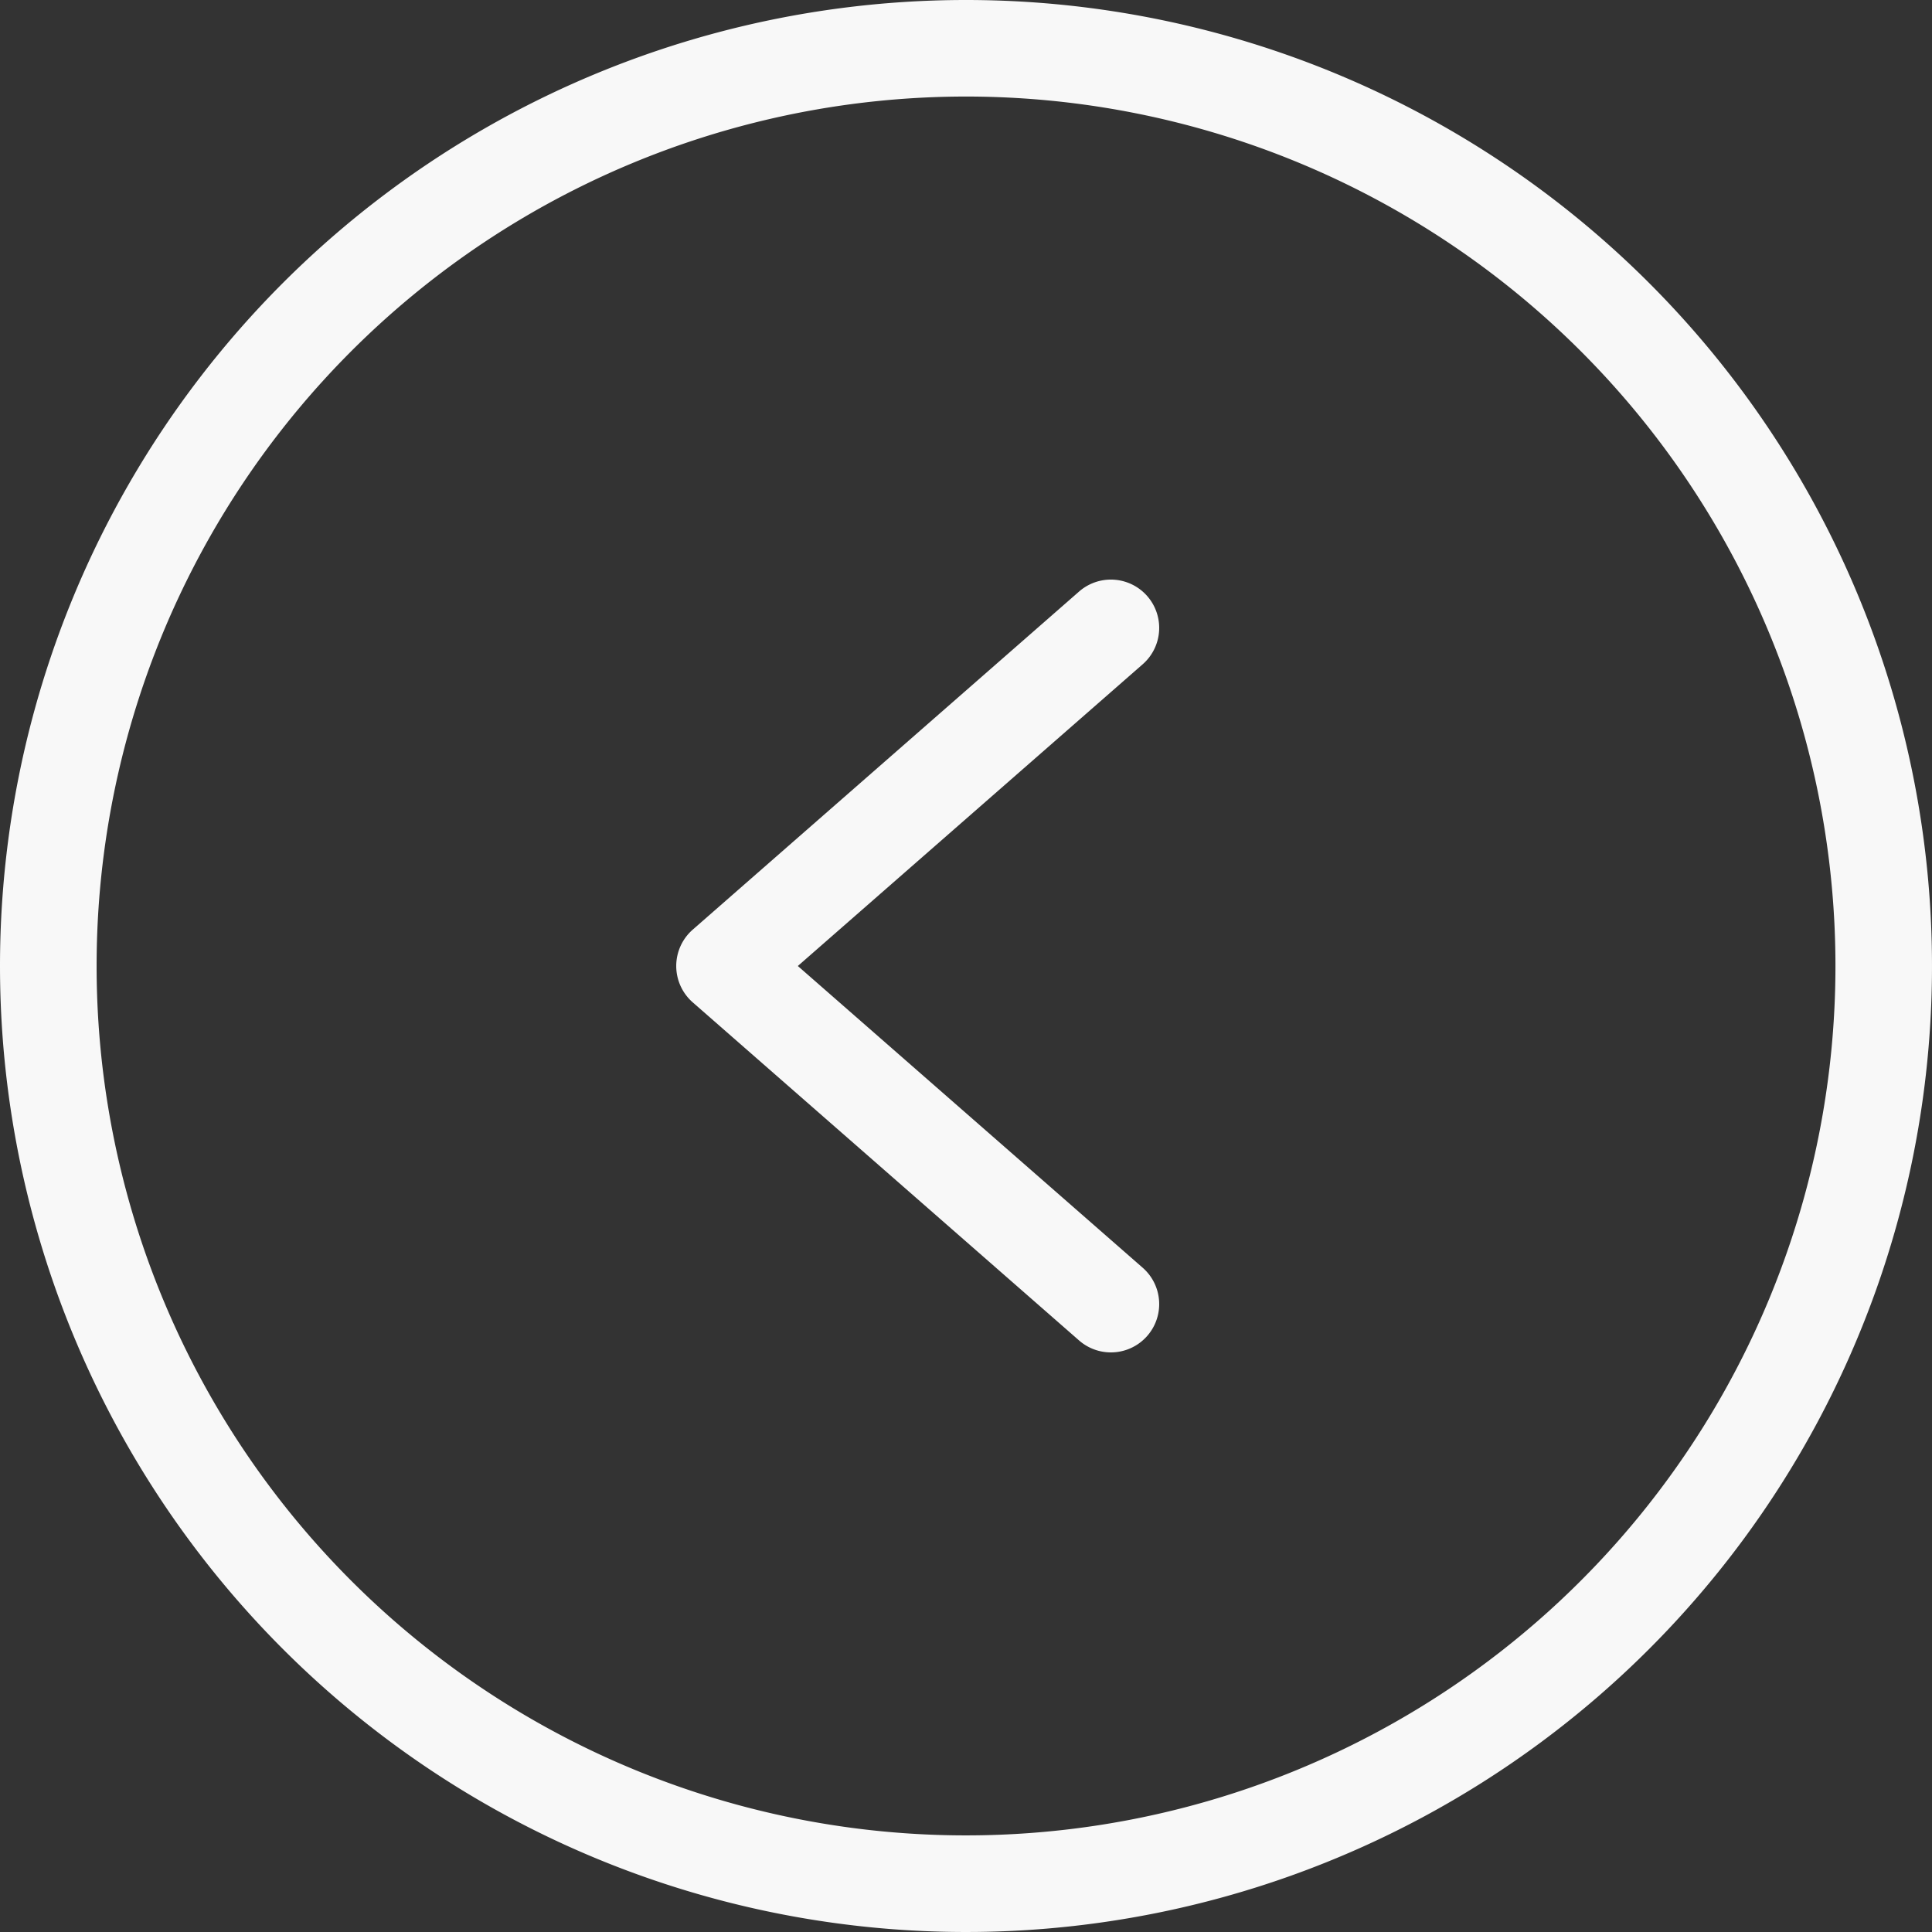 <svg id="strzalka_lewa_biala" xmlns="http://www.w3.org/2000/svg" width="57.212" height="57.212" viewBox="0 0 57.212 57.212">
  <rect x="0" y="0" width="57.212" height="57.212" fill="#333333" stroke="none"/>
  <path id="Path_45" data-name="Path 45" d="M28.606,0A28.606,28.606,0,1,1,0,28.606,28.606,28.606,0,0,1,28.606,0Zm0,54.351A25.746,25.746,0,1,0,2.861,28.606,25.745,25.745,0,0,0,28.606,54.351Zm0,0" transform="translate(0)" fill="#f8f8f8"/>
  <path id="Path_46" data-name="Path 46" d="M182.591,128.353a1.43,1.43,0,1,1,1.883,2.154l-10.212,8.935,10.212,8.935a1.43,1.43,0,1,1-1.883,2.154L171.15,140.519a1.431,1.431,0,0,1,0-2.154Zm0,0" transform="translate(-150.636 -110.836)" fill="#f8f8f8"/>
</svg>
